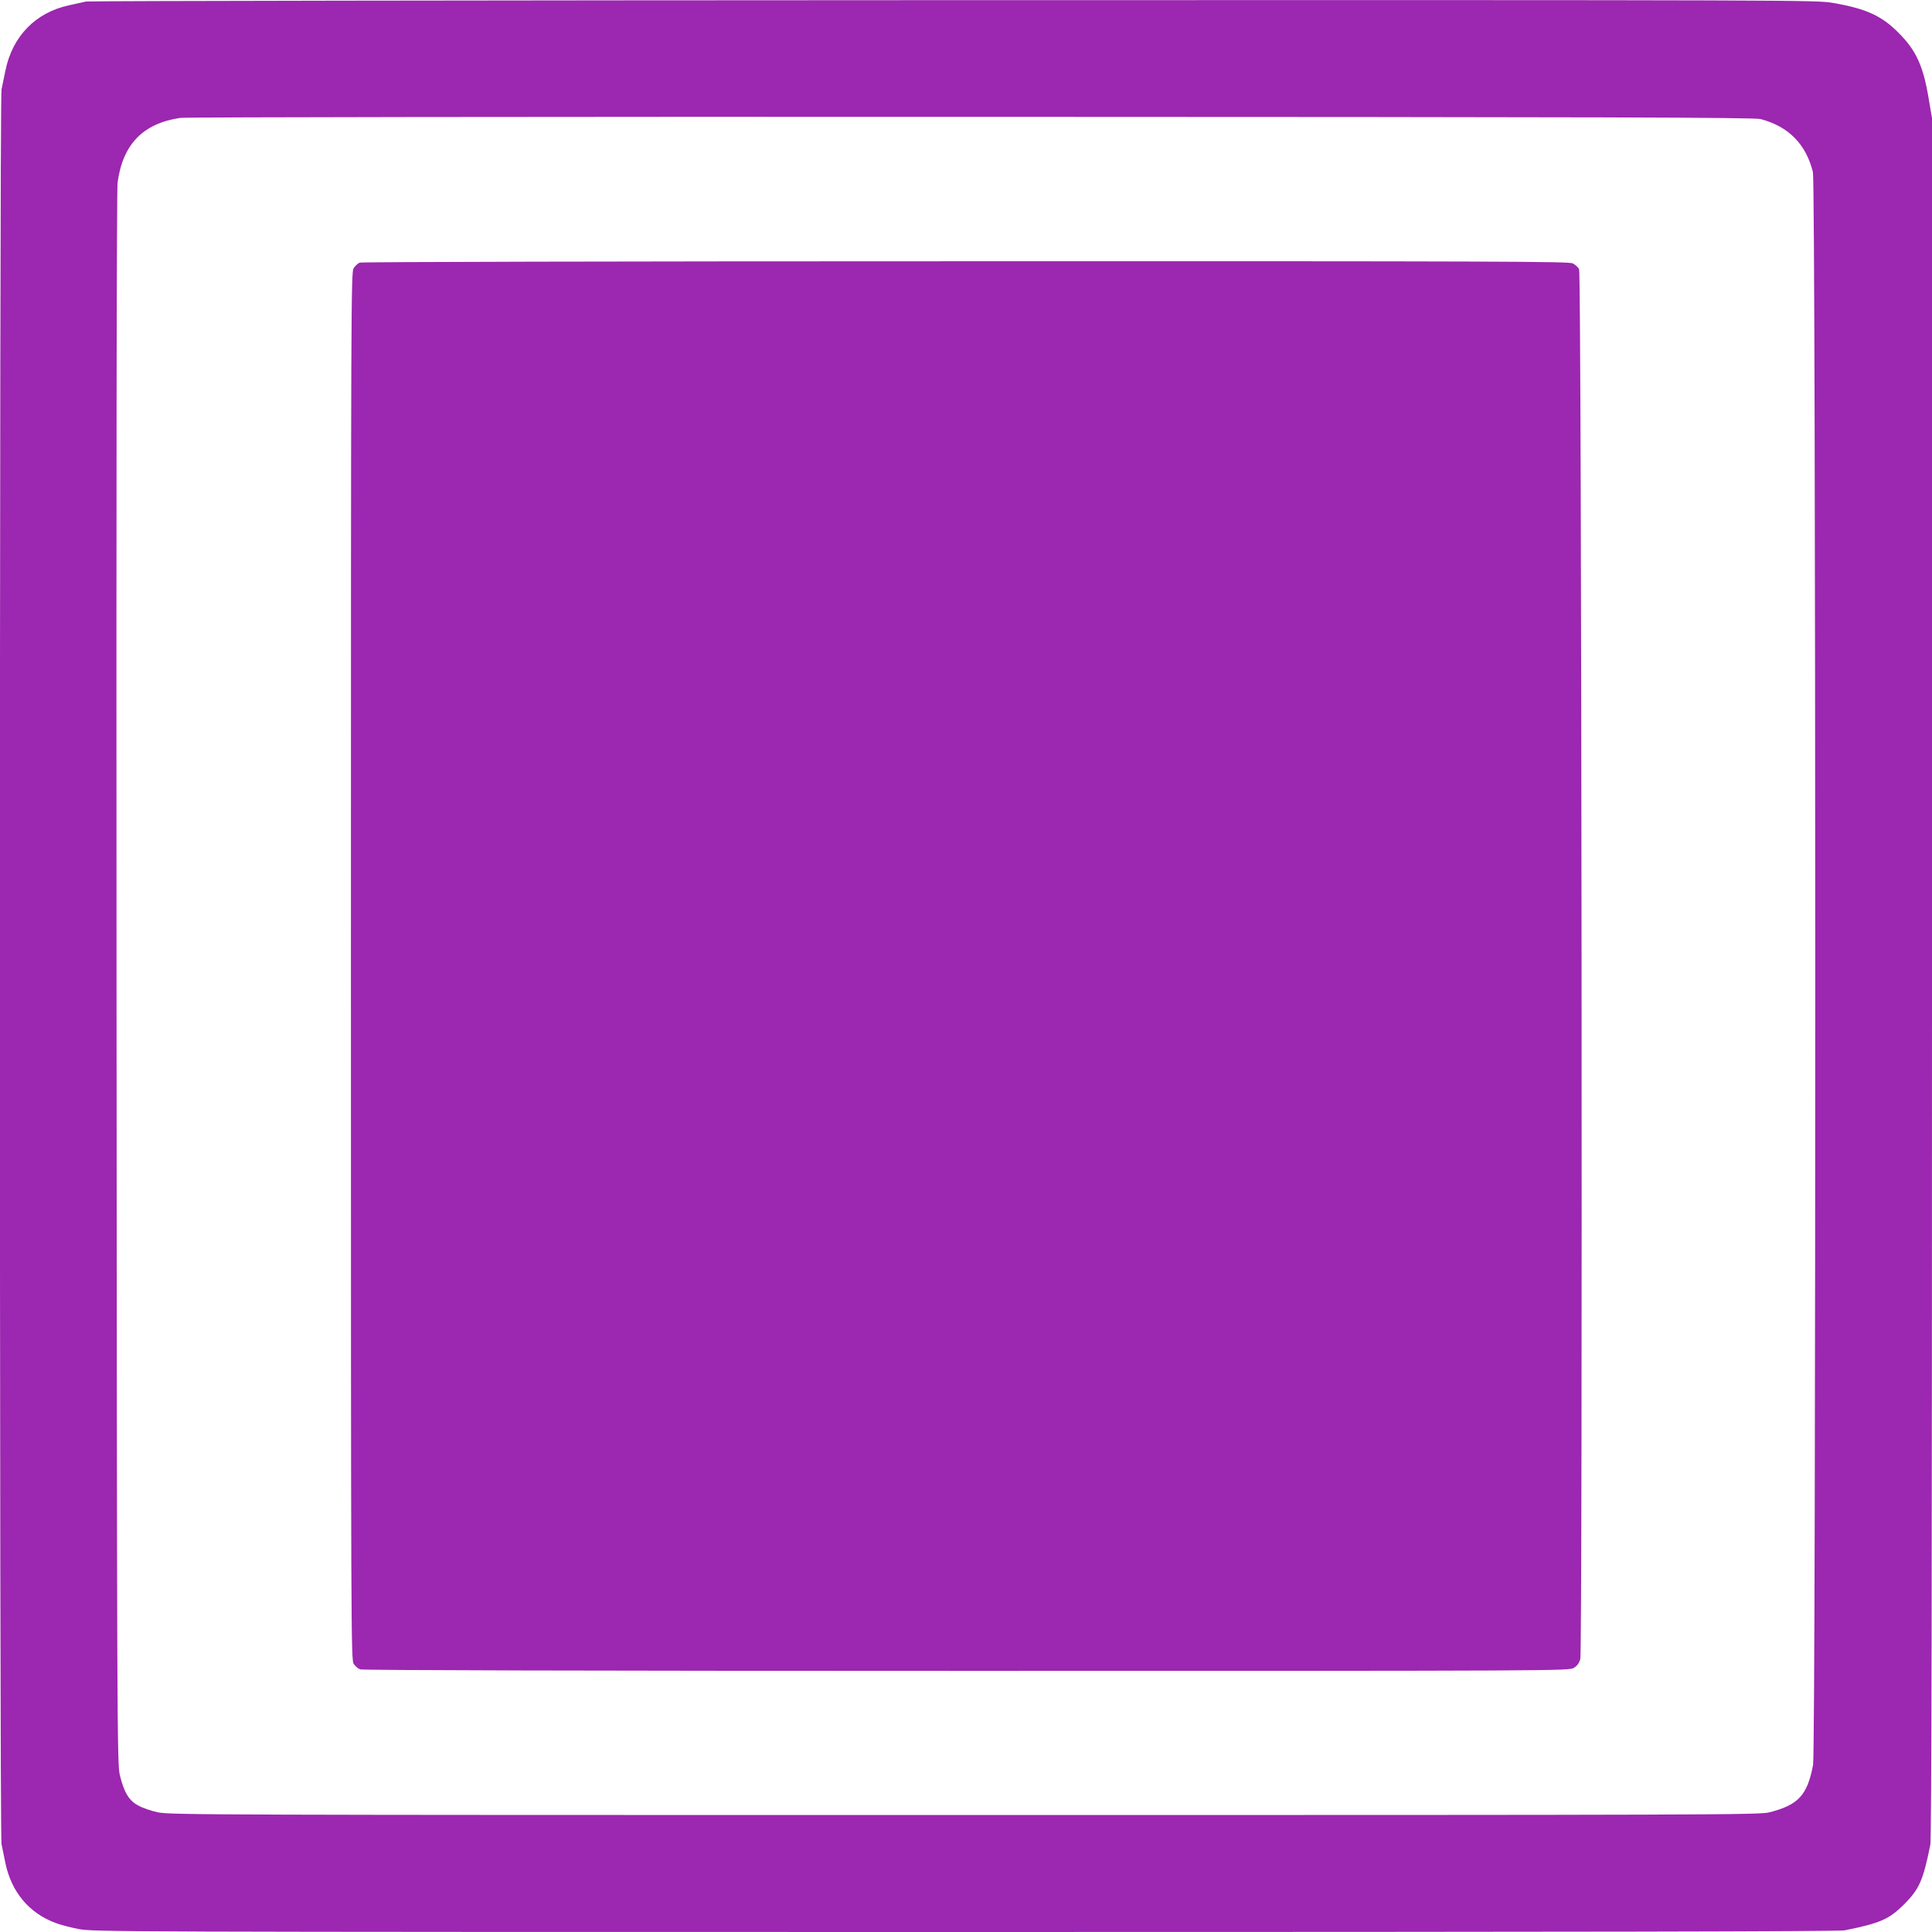<?xml version="1.0" standalone="no"?>
<!DOCTYPE svg PUBLIC "-//W3C//DTD SVG 20010904//EN"
 "http://www.w3.org/TR/2001/REC-SVG-20010904/DTD/svg10.dtd">
<svg version="1.0" xmlns="http://www.w3.org/2000/svg"
 width="1280pt" height="1280pt" viewBox="0 0 1280 1280"
 preserveAspectRatio="xMidYMid meet">
<g transform="translate(0,1280) scale(0.1,-0.1)"
fill="#9c27b0" stroke="none">
<path d="M570 12790 c-19 -4 -70 -16 -113 -25 -222 -48 -375 -206 -421 -432
-9 -43 -21 -100 -26 -126 -14 -67 -14 -11557 0 -11624 5 -26 17 -82 25 -123
39 -193 157 -335 333 -400 31 -12 99 -30 151 -40 94 -19 203 -20 5873 -20
4090 0 5792 3 5830 11 237 48 293 73 394 173 100 101 125 157 173 394 8 38 11
1717 11 5747 l0 5693 -21 123 c-36 220 -83 324 -199 440 -112 114 -215 161
-432 199 -116 20 -130 20 -5830 19 -3142 -1 -5729 -5 -5748 -9z m11095 -779
c185 -49 300 -166 346 -351 20 -80 21 -10449 1 -10553 -38 -201 -97 -265 -289
-314 -64 -17 -350 -18 -5333 -18 -4982 0 -5269 1 -5344 18 -43 9 -102 29 -130
45 -61 32 -95 88 -122 202 -18 72 -19 304 -22 5275 -2 3391 1 5226 7 5275 34
254 169 393 416 429 34 5 2334 8 5240 7 4251 -1 5189 -4 5230 -15z"/>
<path d="M2383 11060 c-12 -5 -30 -21 -40 -37 -17 -26 -18 -206 -18 -4623 0
-4411 1 -4597 18 -4623 10 -16 29 -32 43 -37 16 -6 1504 -10 4017 -10 3941 0
3992 0 4024 20 22 13 35 31 43 58 16 63 9 9180 -8 9209 -7 13 -26 30 -42 38
-26 13 -479 15 -4022 14 -2284 0 -4002 -4 -4015 -9z"/>
</g>
</svg>
